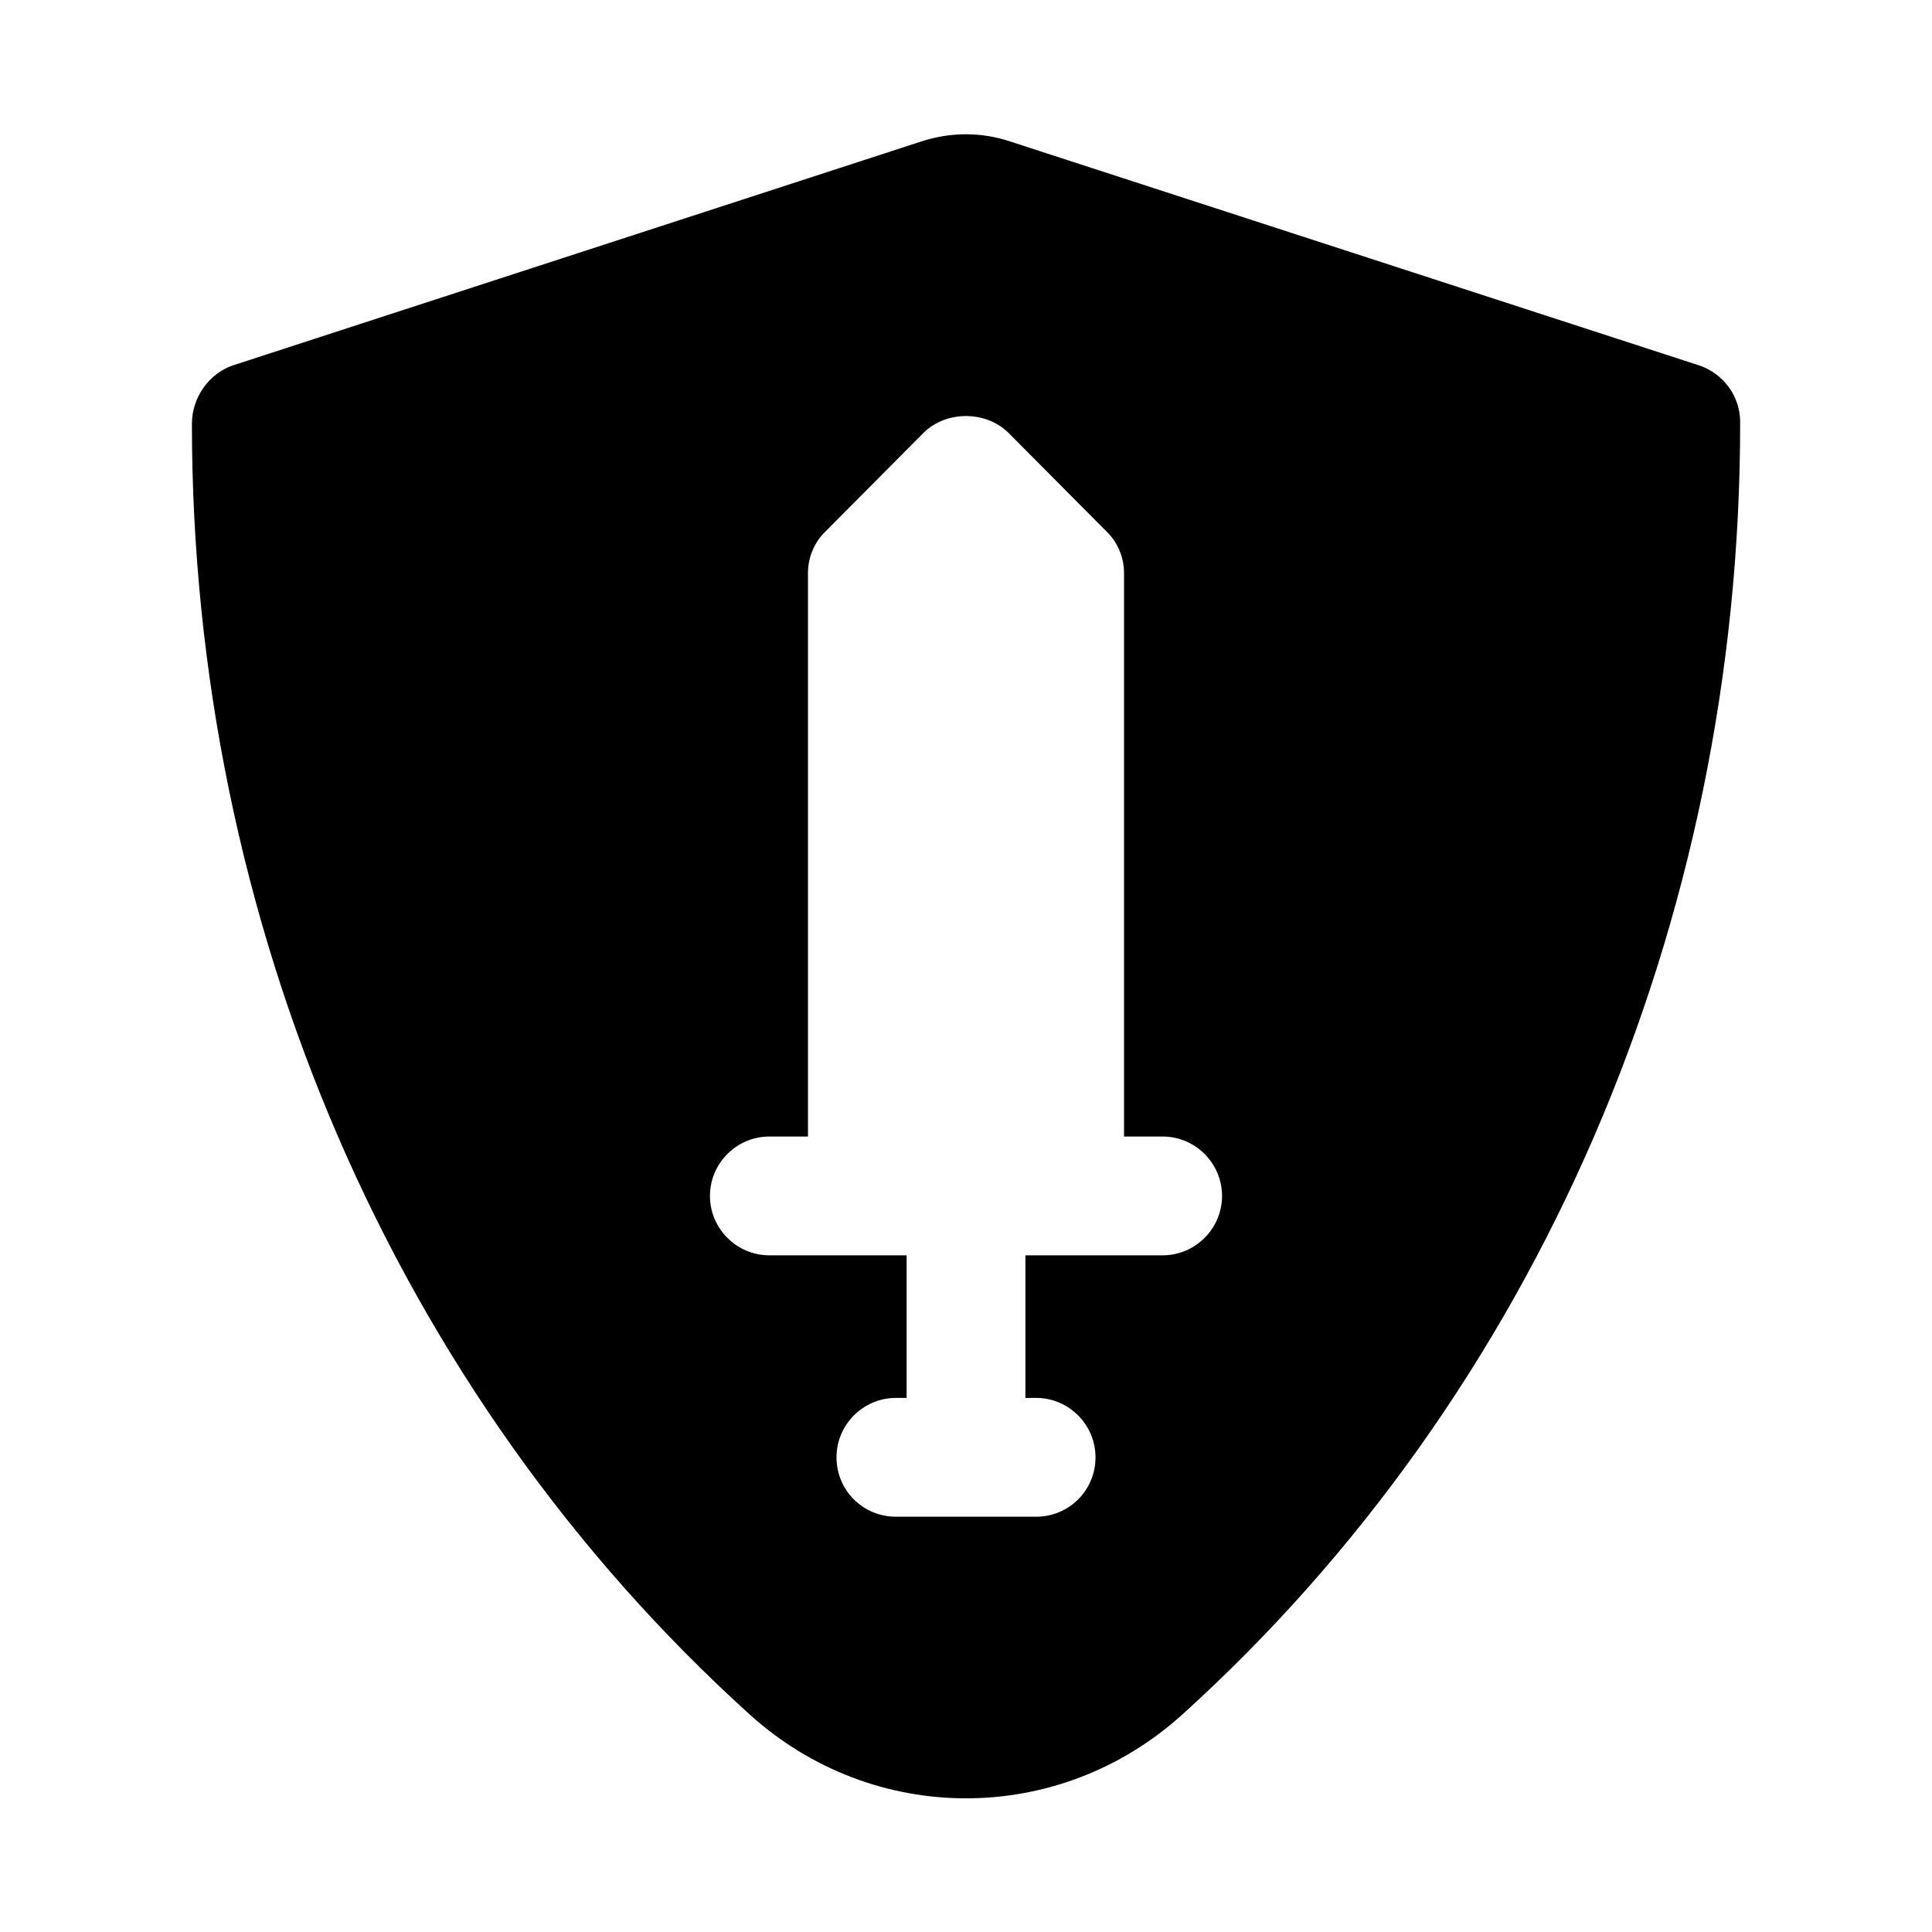 <?xml version="1.0" encoding="UTF-8"?>
<!-- Uploaded to: ICON Repo, www.svgrepo.com, Generator: ICON Repo Mixer Tools -->
<svg fill="#000000" width="800px" height="800px" version="1.1" viewBox="144 144 512 512" xmlns="http://www.w3.org/2000/svg">
 <path d="m594.28 240.83-182.63-59.355c-7.559-2.519-15.742-2.519-23.457 0l-182.47 59.355c-6.457 2.203-10.863 8.656-10.863 15.426 0 132.41 53.844 257.1 147.84 342.12 16.375 14.801 36.84 22.199 57.309 22.199s40.934-7.398 57.309-22.199c93.992-85.02 147.84-209.71 147.84-342.12v-0.473c0-6.769-4.41-12.75-10.863-14.953zm-175.7 273.63c8.66 0 15.742 7.086 15.742 15.742 0 8.816-7.086 15.742-15.742 15.742h-37.156c-8.66 0-15.742-6.926-15.742-15.742 0-8.66 7.086-15.742 15.742-15.742h2.832v-37.785h-36.367c-8.66 0-15.742-7.086-15.742-15.742 0-8.66 7.086-15.742 15.742-15.742h10.234v-149.41c0-4.094 1.73-8.188 4.723-11.02l25.977-26.137c5.984-5.824 16.375-5.824 22.355 0l25.977 26.137c2.992 2.832 4.723 6.926 4.723 11.02v149.41h10.234c8.66 0 15.742 7.086 15.742 15.742 0 8.66-7.086 15.742-15.742 15.742l-36.367 0.004v37.785z"/>
</svg>